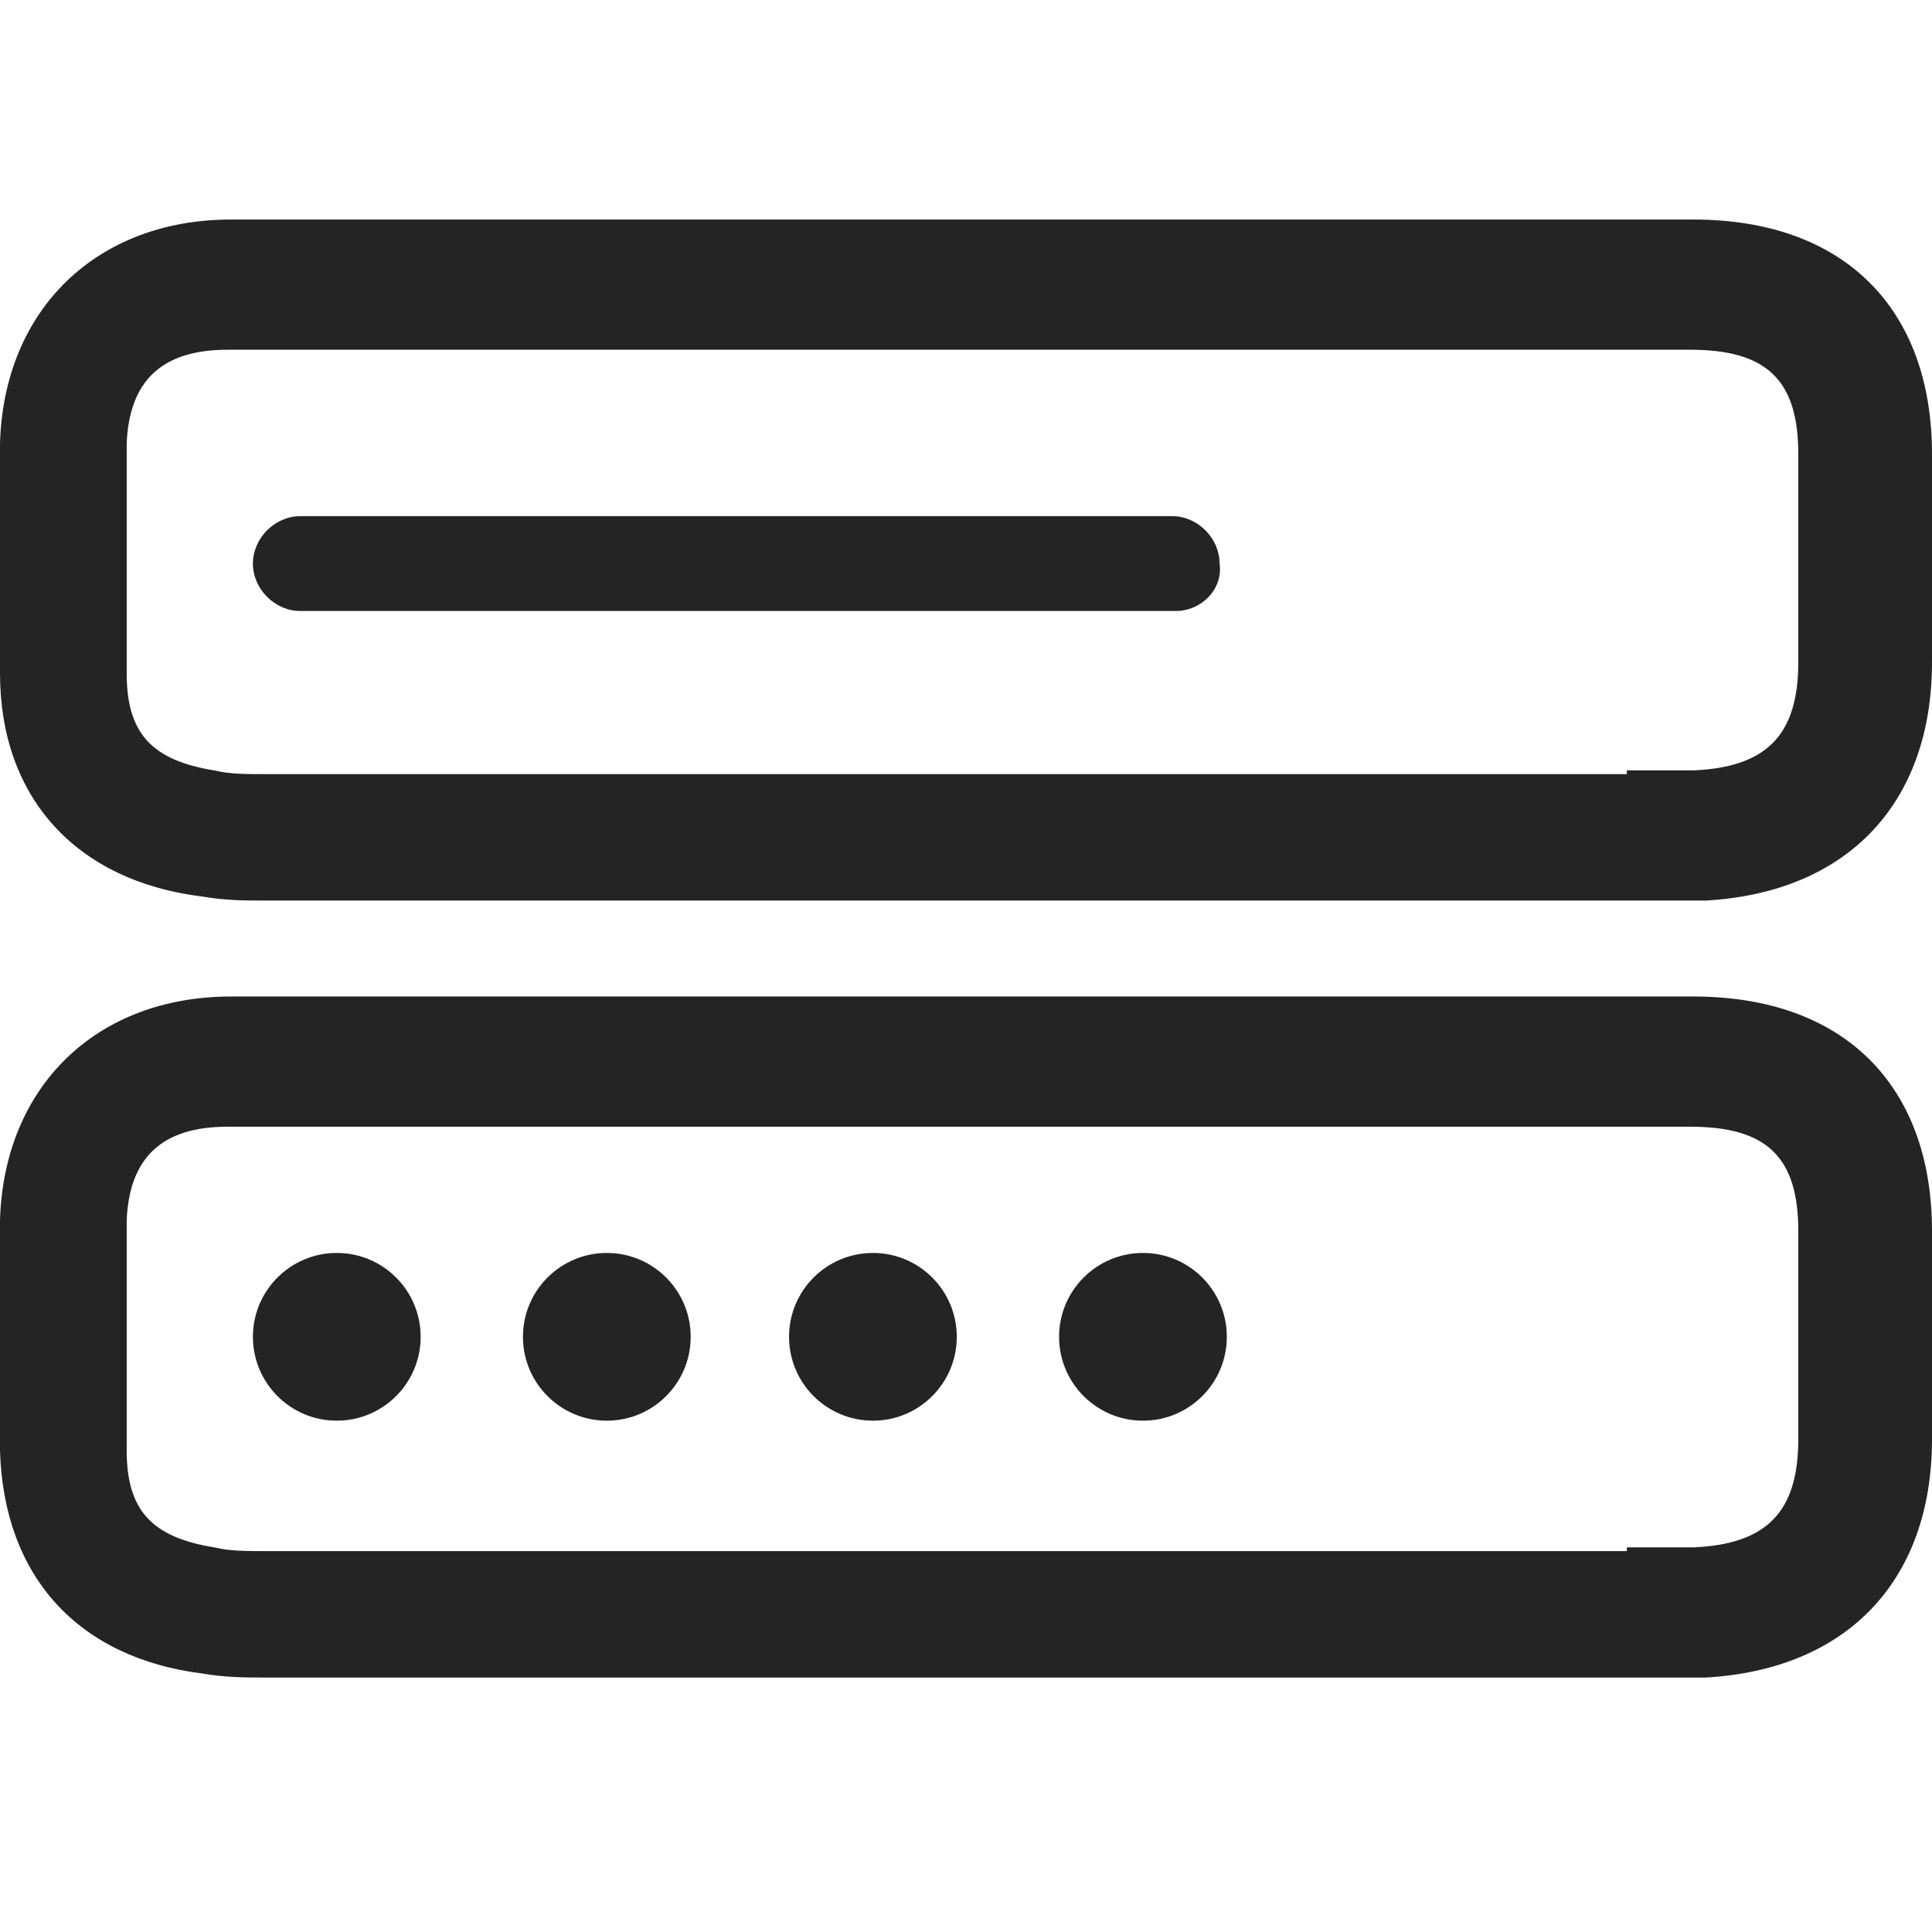 <?xml version="1.0" encoding="UTF-8"?>
<svg id="Layer_2" data-name="Layer 2" xmlns="http://www.w3.org/2000/svg" width="88" height="88" viewBox="0 0 88 88">
  <g id="Icons">
    <g>
      <g>
        <path d="M77.14,45.39H10.52c-6.12,0-10.34,4.09-10.52,10.19v10.49c.17,5.74,3.55,9.45,9.24,10.16,1.06.18,1.93.18,2.94.18h65.5c6.46-.36,10.32-4.42,10.32-10.86v-9.47c0-6.69-4.06-10.69-10.86-10.69ZM81.91,56.08v9.47c0,3.31-1.43,4.78-4.76,4.93h-3.05v.17H12.02c-.77,0-1.57,0-2.21-.16-2.91-.46-4.04-1.7-4.04-4.44v-10.44c.11-2.89,1.62-4.29,4.59-4.29h66.62c3.5,0,4.93,1.38,4.93,4.76Z" fill="#242424"/>
        <path d="M77.14,10H10.52C4.41,10,.18,14.09,0,20.19v10.47c0,5.67,3.47,9.48,9.24,10.18,1.06.18,1.93.18,2.94.18h65.5c6.46-.36,10.32-4.42,10.32-10.86v-9.47c0-6.69-4.06-10.69-10.86-10.69ZM81.91,20.69v9.47c0,3.31-1.43,4.78-4.76,4.93h-3.05v.17H12.02c-.77,0-1.57,0-2.21-.16-2.91-.46-4.04-1.7-4.04-4.44v-10.44c.11-2.89,1.62-4.29,4.59-4.29h66.62c3.5,0,4.93,1.38,4.93,4.76Z" fill="#242424"/>
        <path d="M53.55,27.83H13.68c-1.16,0-2.16-1-2.16-2.16s1-2.16,2.16-2.16h39.71c1.16,0,2.16,1,2.16,2.16.17,1.16-.83,2.16-1.99,2.16Z" fill="#242424"/>
        <circle cx="15.34" cy="60.89" r="3.82" fill="#242424"/>
        <circle cx="39.76" cy="60.89" r="3.82" fill="#242424"/>
        <circle cx="27.64" cy="60.89" r="3.82" fill="#242424"/>
        <circle cx="52.06" cy="60.89" r="3.82" fill="#242424"/>
      </g>
      <rect x="0" width="88" height="88" fill="none"/>
    </g>
  </g>
</svg>